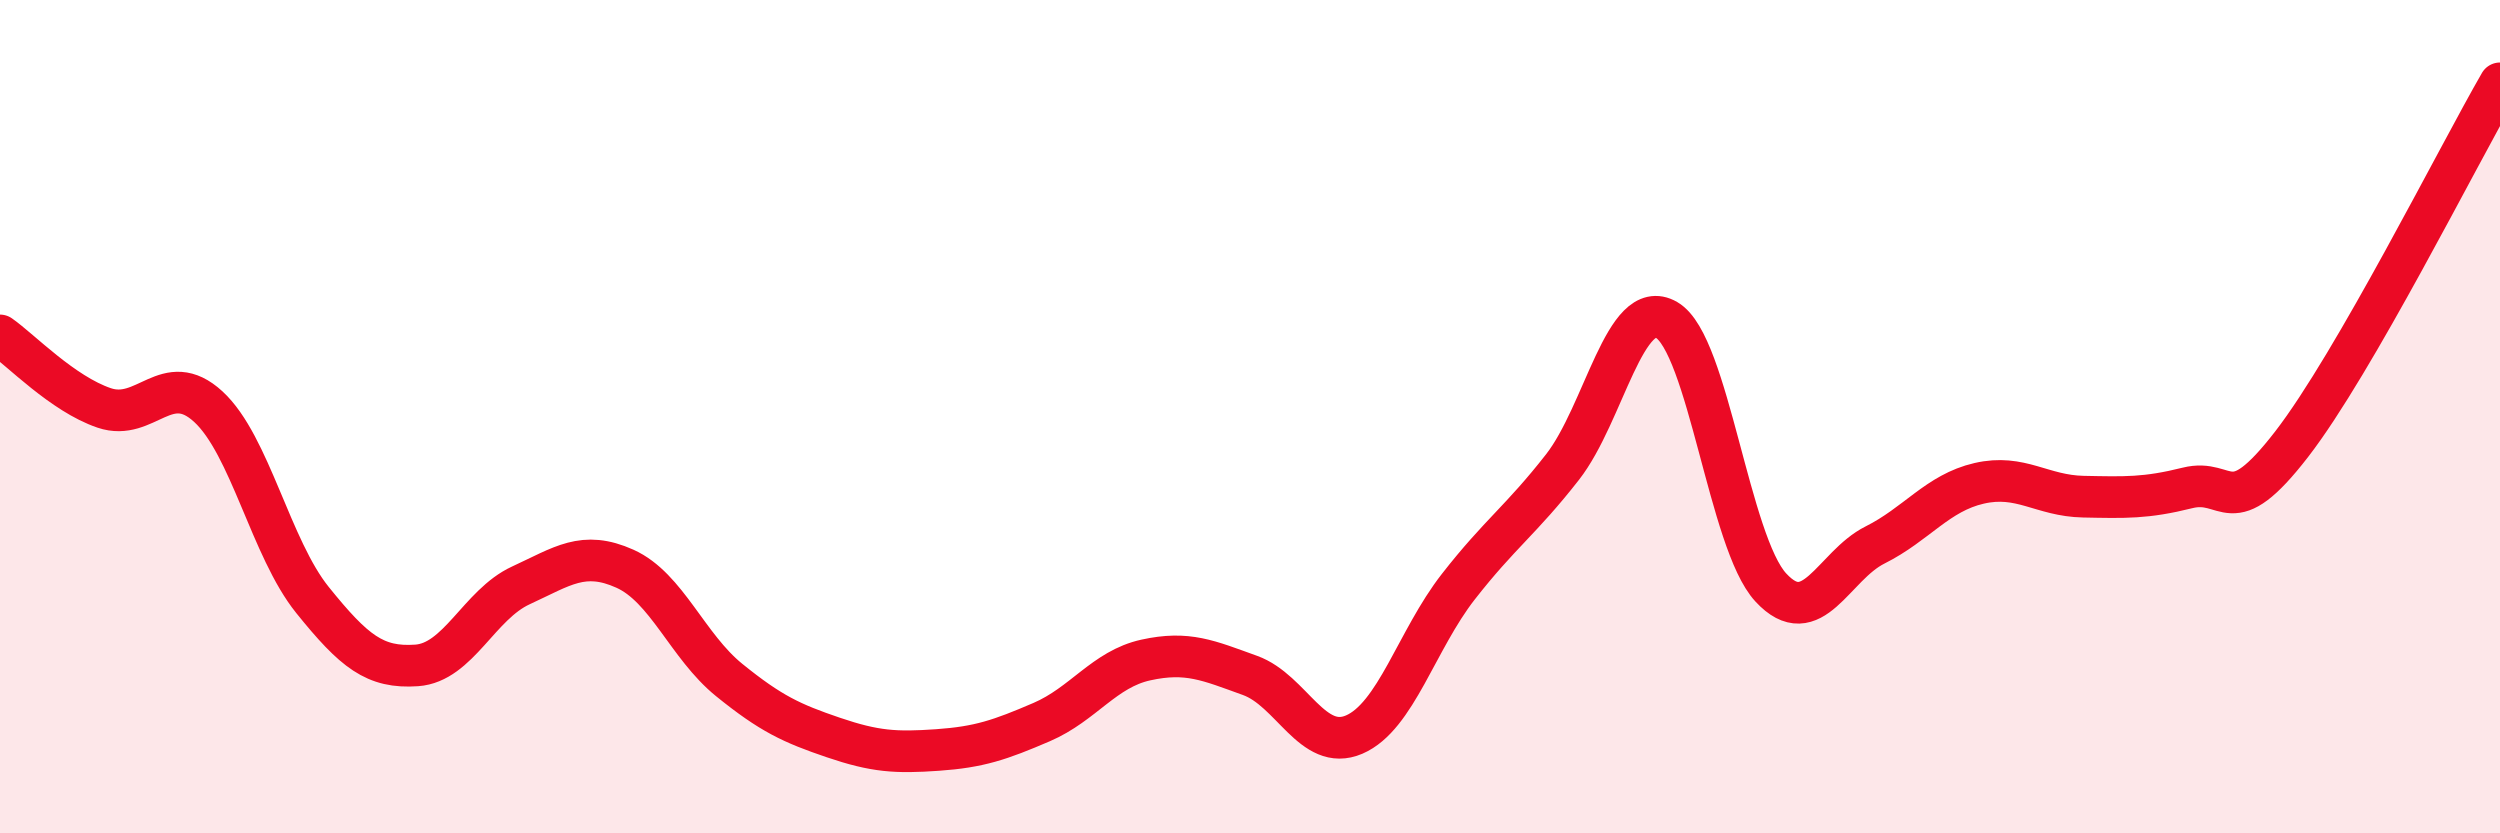 
    <svg width="60" height="20" viewBox="0 0 60 20" xmlns="http://www.w3.org/2000/svg">
      <path
        d="M 0,8.05 C 0.5,8.4 1.5,9.45 2.5,9.79 C 3.5,10.13 4,8.84 5,9.76 C 6,10.68 6.5,13.16 7.5,14.4 C 8.5,15.64 9,16.04 10,15.97 C 11,15.9 11.5,14.51 12.5,14.05 C 13.5,13.59 14,13.2 15,13.65 C 16,14.1 16.5,15.51 17.5,16.32 C 18.5,17.13 19,17.36 20,17.7 C 21,18.04 21.5,18.07 22.5,18 C 23.5,17.93 24,17.76 25,17.33 C 26,16.9 26.5,16.06 27.5,15.84 C 28.5,15.62 29,15.85 30,16.21 C 31,16.57 31.5,18.06 32.5,17.63 C 33.5,17.2 34,15.36 35,14.08 C 36,12.8 36.5,12.49 37.5,11.21 C 38.5,9.93 39,7.1 40,7.68 C 41,8.26 41.5,13.02 42.5,14.1 C 43.5,15.18 44,13.58 45,13.08 C 46,12.58 46.5,11.83 47.5,11.6 C 48.5,11.37 49,11.9 50,11.92 C 51,11.94 51.5,11.96 52.5,11.71 C 53.5,11.46 53.5,12.6 55,10.66 C 56.5,8.72 59,3.73 60,2L60 20L0 20Z"
        fill="#EB0A25"
        opacity="0.1"
        stroke-linecap="round"
        stroke-linejoin="round"
      />
      <path
        d="M 0,8.05 C 0.5,8.4 1.5,9.45 2.5,9.79 C 3.5,10.13 4,8.84 5,9.76 C 6,10.68 6.5,13.16 7.5,14.4 C 8.5,15.64 9,16.04 10,15.97 C 11,15.9 11.5,14.51 12.5,14.05 C 13.5,13.59 14,13.2 15,13.65 C 16,14.1 16.5,15.51 17.5,16.32 C 18.5,17.13 19,17.36 20,17.7 C 21,18.04 21.5,18.07 22.5,18 C 23.5,17.93 24,17.76 25,17.33 C 26,16.9 26.5,16.06 27.5,15.84 C 28.5,15.62 29,15.85 30,16.21 C 31,16.57 31.5,18.06 32.5,17.63 C 33.5,17.2 34,15.36 35,14.08 C 36,12.8 36.5,12.49 37.5,11.21 C 38.5,9.93 39,7.1 40,7.68 C 41,8.26 41.5,13.02 42.5,14.1 C 43.5,15.18 44,13.58 45,13.08 C 46,12.58 46.5,11.83 47.5,11.6 C 48.5,11.37 49,11.9 50,11.92 C 51,11.94 51.5,11.96 52.5,11.71 C 53.5,11.46 53.5,12.6 55,10.66 C 56.5,8.72 59,3.73 60,2"
        stroke="#EB0A25"
        stroke-width="1"
        fill="none"
        stroke-linecap="round"
        stroke-linejoin="round"
      />
    </svg>
  